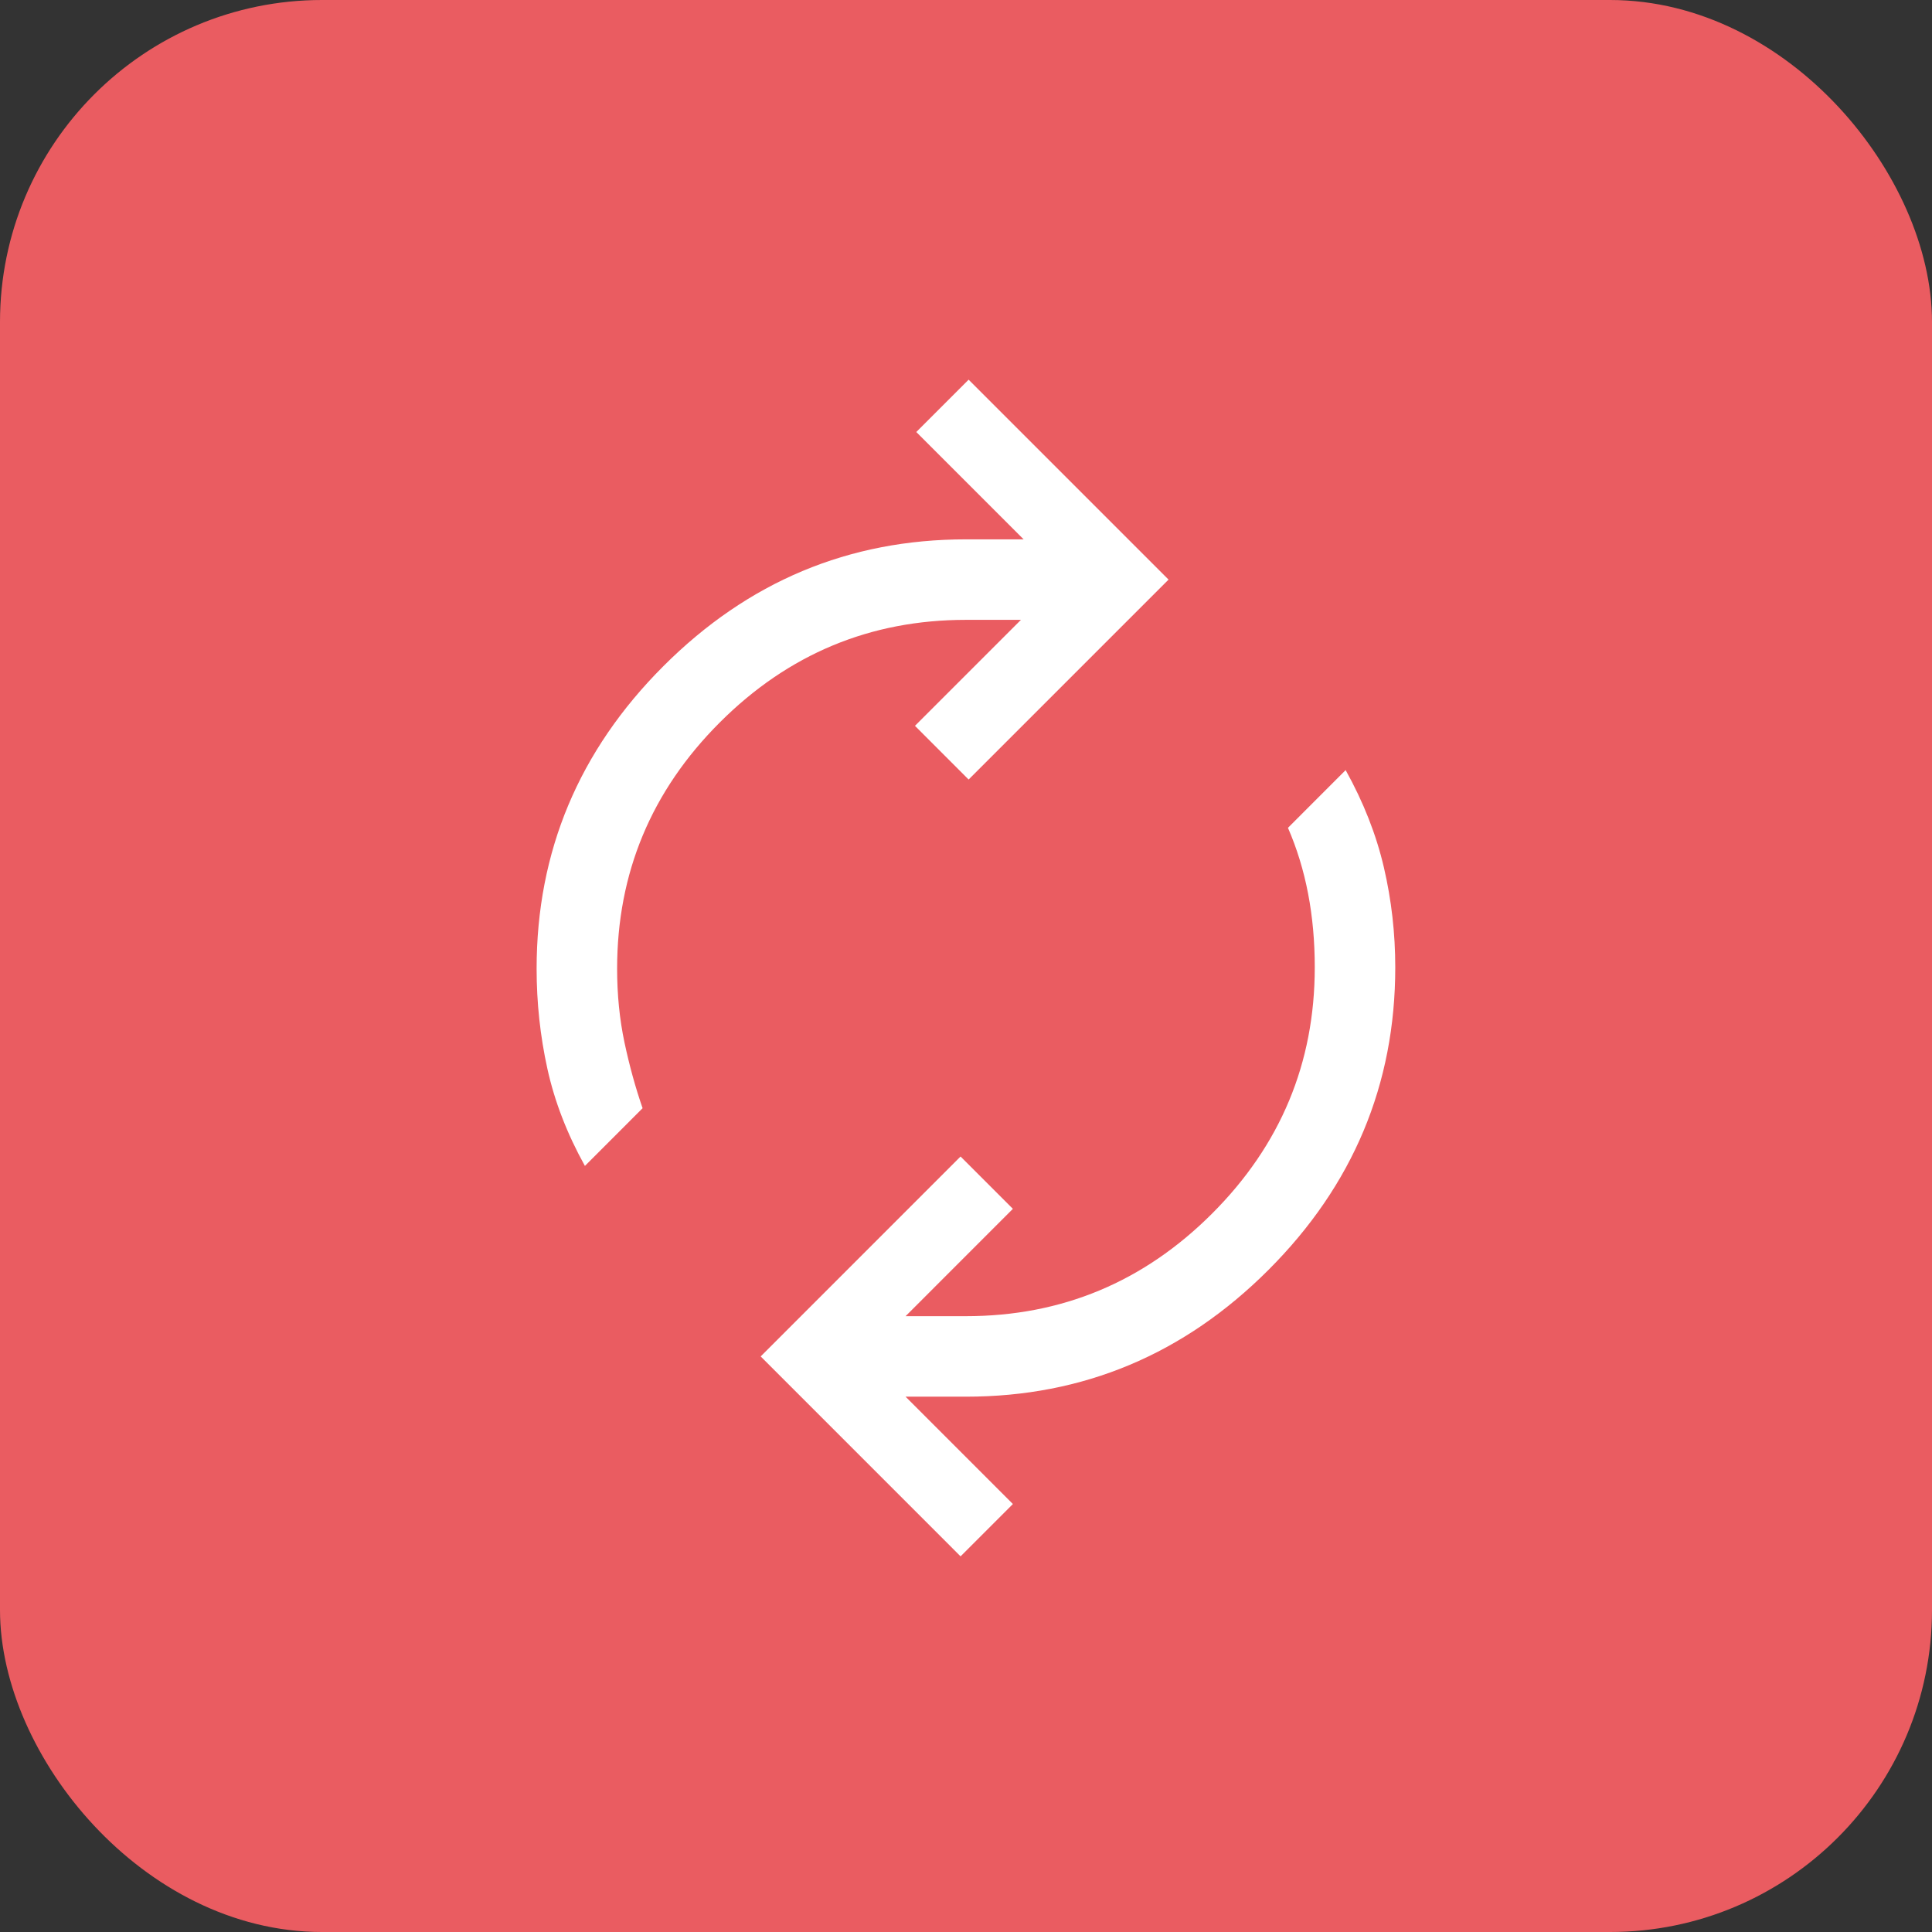 <svg width="48" height="48" viewBox="0 0 48 48" fill="none" xmlns="http://www.w3.org/2000/svg">
<rect x="0" y="0" width="48" height="48" fill="#333333" stroke="none"/>
<rect x="0.5" y="0.5" width="47" height="47" rx="7.5" fill="#EA5C61"/>
<path d="M14.532 28.967C14.088 28.167 13.777 27.361 13.599 26.55C13.421 25.739 13.332 24.911 13.332 24.067C13.332 21.155 14.382 18.65 16.482 16.55C18.582 14.45 21.088 13.4 23.999 13.4H25.432L22.765 10.733L24.065 9.433L29.032 14.4L24.065 19.367L22.732 18.033L25.365 15.4H23.999C21.621 15.4 19.582 16.25 17.882 17.95C16.182 19.65 15.332 21.689 15.332 24.067C15.332 24.711 15.393 25.322 15.515 25.9C15.638 26.478 15.788 27.022 15.965 27.533L14.532 28.967ZM23.865 38.667L18.899 33.7L23.865 28.733L25.165 30.033L22.499 32.7H23.999C26.377 32.7 28.415 31.85 30.115 30.15C31.815 28.45 32.665 26.411 32.665 24.033C32.665 23.389 32.61 22.778 32.499 22.2C32.388 21.622 32.221 21.078 31.999 20.567L33.432 19.133C33.877 19.933 34.193 20.739 34.382 21.55C34.571 22.361 34.665 23.189 34.665 24.033C34.665 26.944 33.615 29.45 31.515 31.55C29.415 33.65 26.91 34.7 23.999 34.7H22.499L25.165 37.367L23.865 38.667Z" fill="white"/>
<rect x="0.5" y="0.5" width="47" height="47" rx="7.5" stroke="#EA5C61"/>
</svg>
